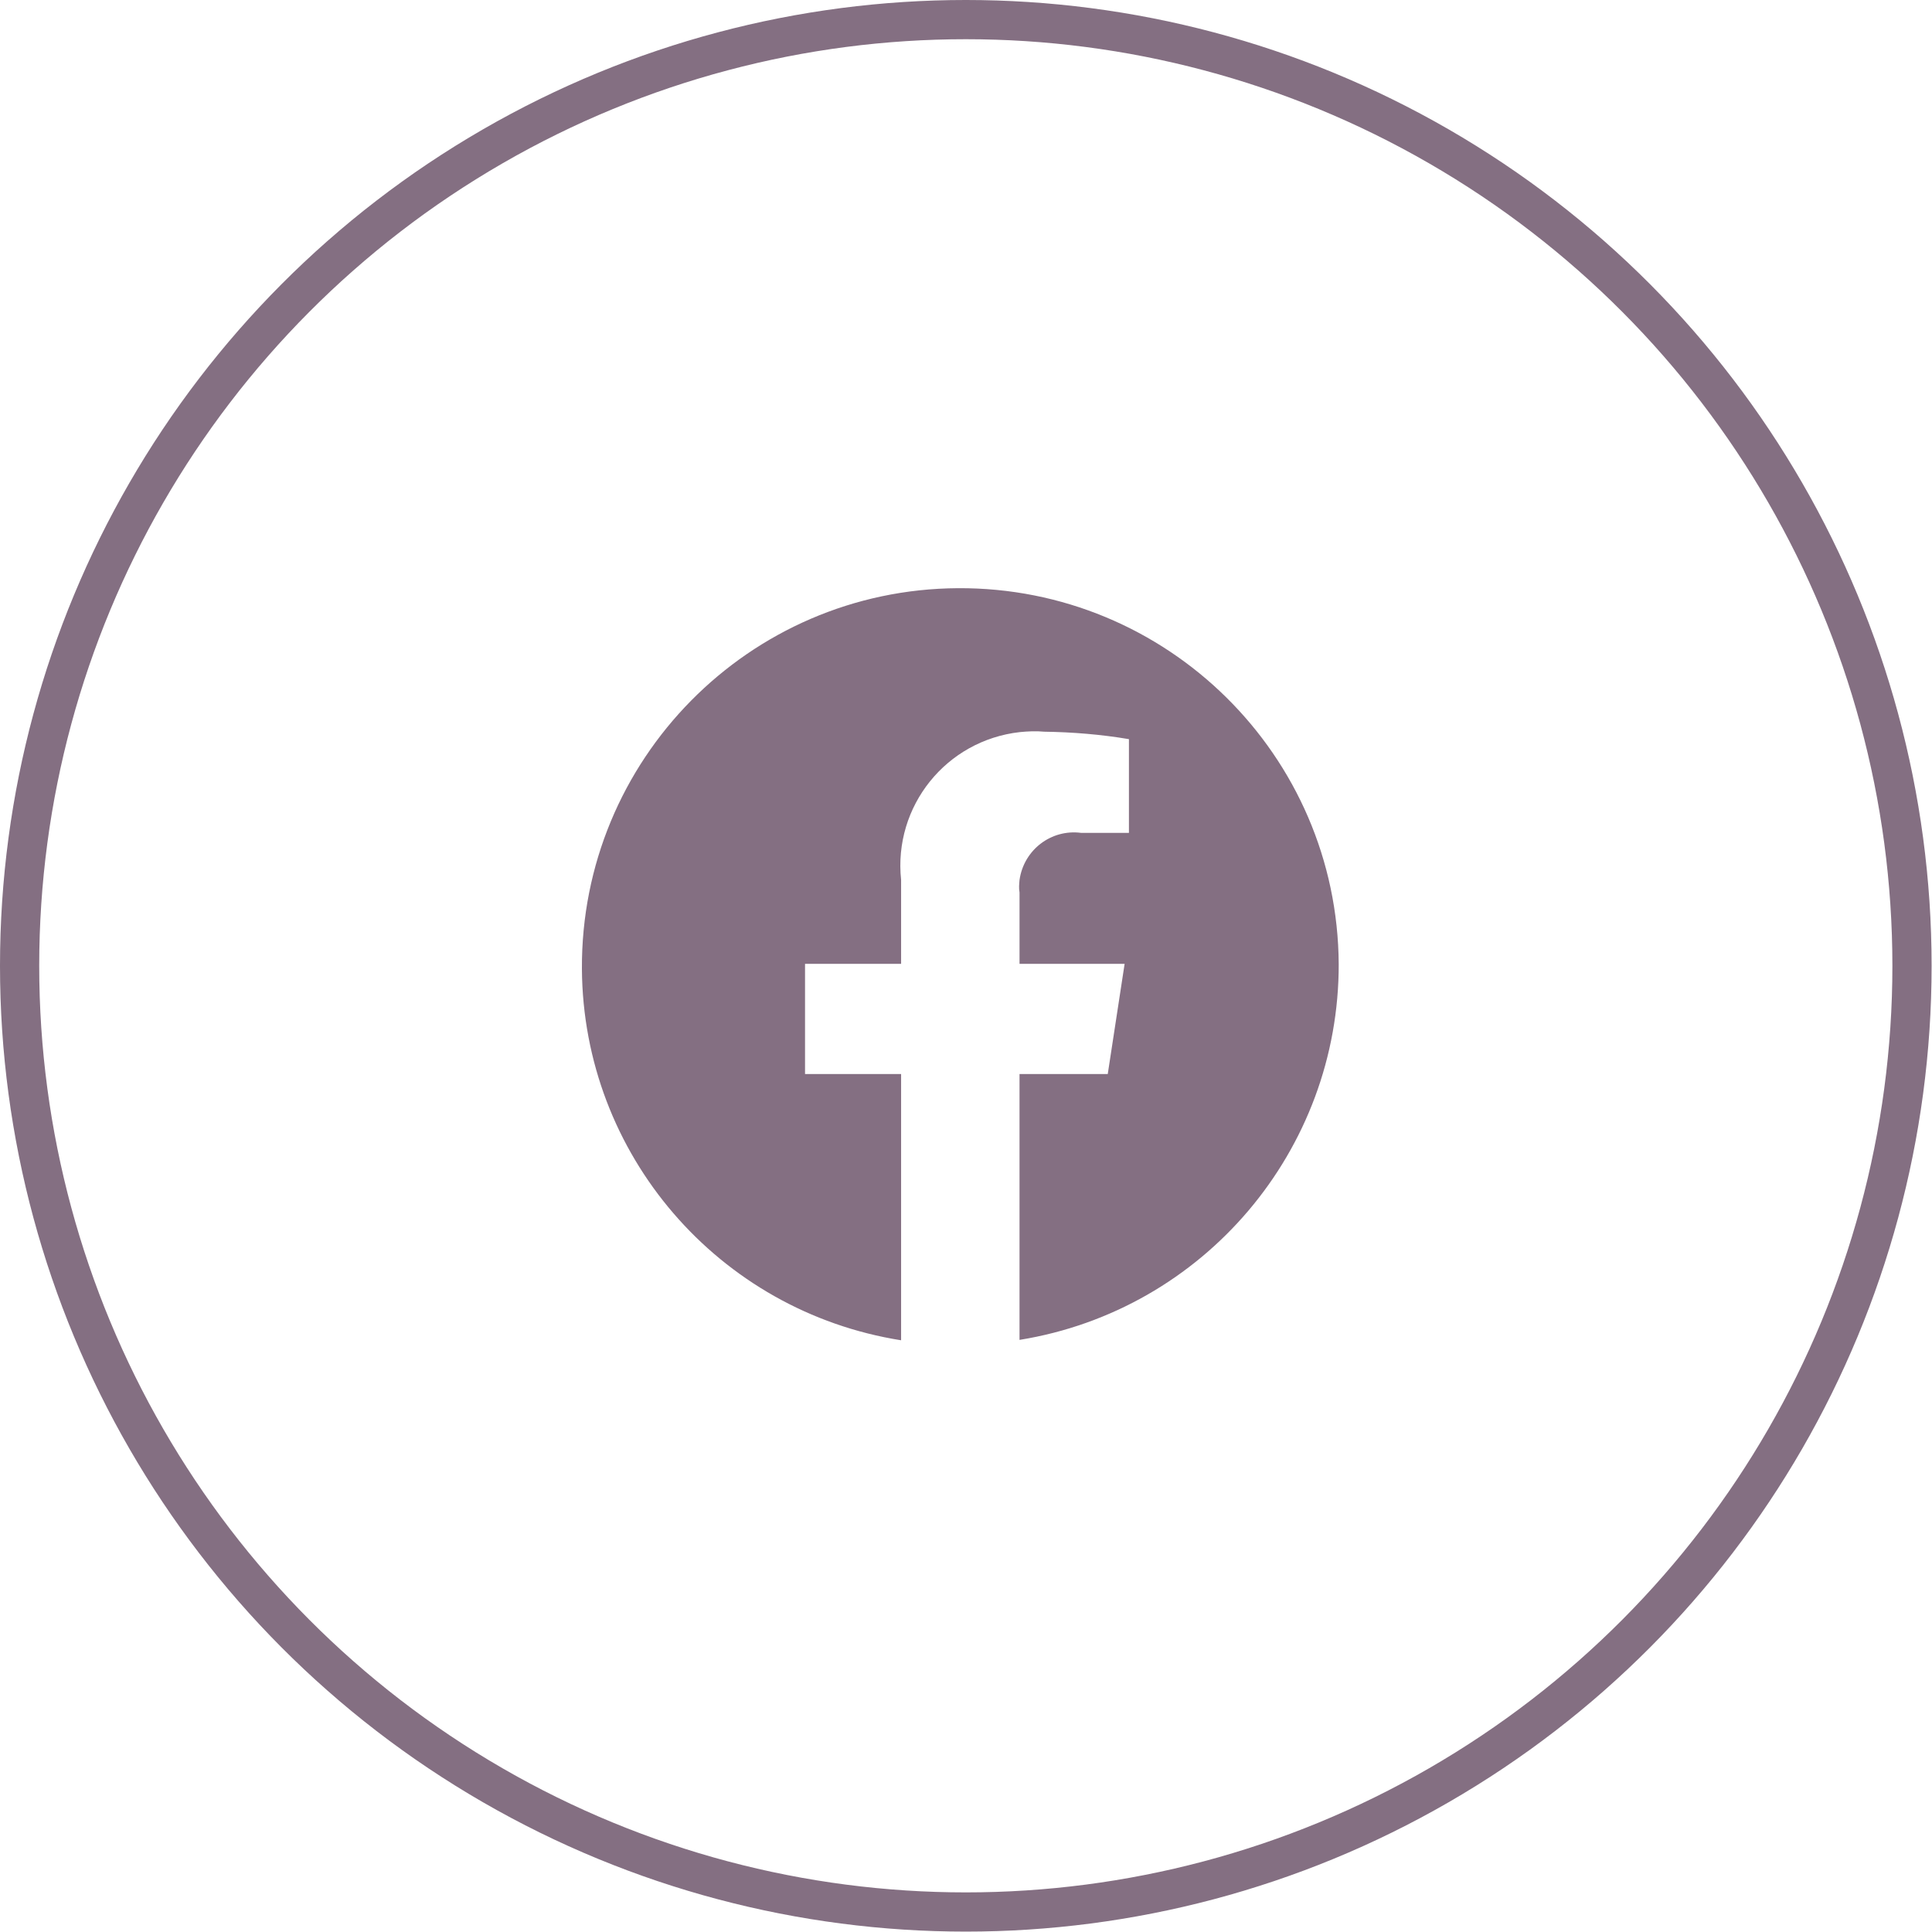 <?xml version="1.0" encoding="UTF-8"?><svg id="Layer_2" xmlns="http://www.w3.org/2000/svg" viewBox="0 0 49.27 49.27"><defs><style>.cls-1,.cls-2{fill:none;}.cls-3{fill:#846f82;}.cls-2{stroke:#846f82;stroke-miterlimit:10;stroke-width:1px;}</style></defs><g id="_レイヤー_1"><g id="icon_facebook"><g id="Ebene_1"><path id="_パス_11094" class="cls-3" d="M34.14,24.59c-.03-5.33-4.38-9.62-9.71-9.59-5.33.03-9.62,4.38-9.59,9.71.03,4.73,3.48,8.73,8.14,9.47v-6.79h-2.45v-2.81h2.45v-2.14c-.2-1.88,1.15-3.56,3.03-3.77.21-.02.41-.03.62-.01.72.01,1.45.07,2.16.19v2.39h-1.22c-.76-.1-1.46.43-1.57,1.2-.01.11-.02.21,0,.32v1.82h2.68l-.43,2.81h-2.25v6.78c4.7-.76,8.15-4.83,8.14-9.59Z"/></g><rect id="_長方形_58731" class="cls-1" x="13.76" y="13.81" width="21.45" height="21.45"/></g><circle class="cls-2" cx="24.63" cy="24.63" r="24.13"/></g></svg>